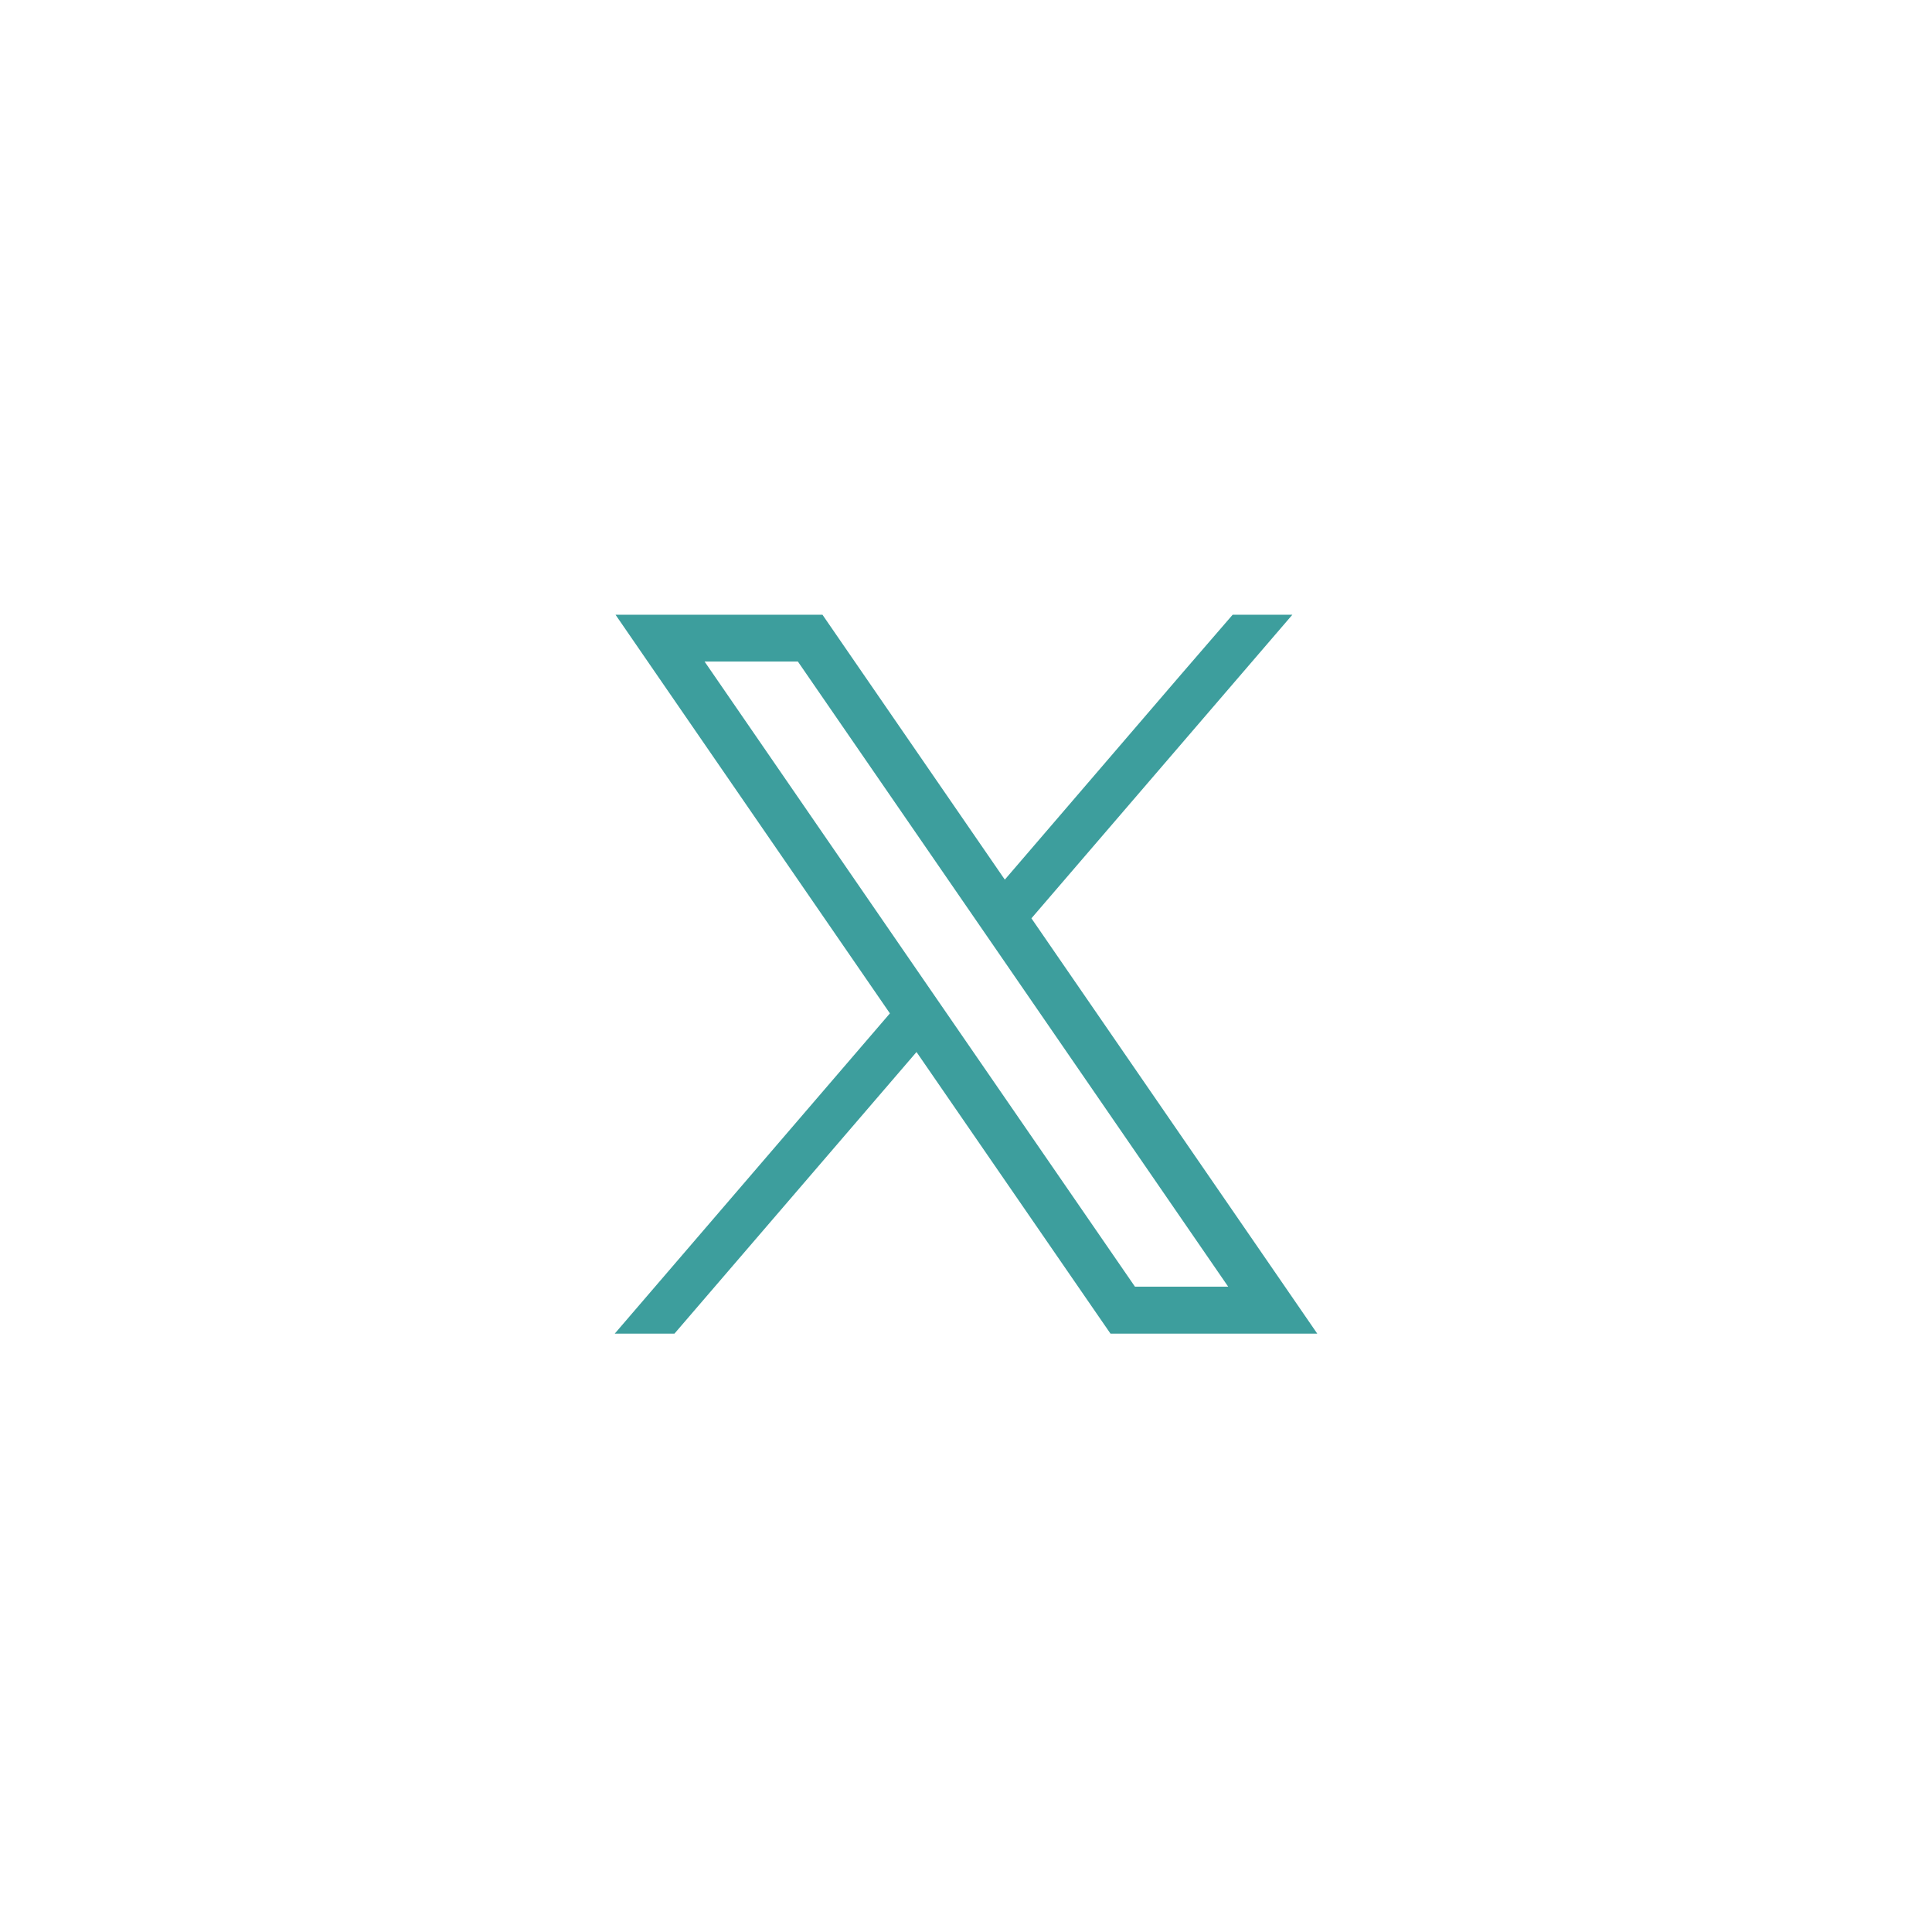 <svg xmlns="http://www.w3.org/2000/svg" width="44" height="44" viewBox="0 0 44 44">
  <g id="グループ_476" data-name="グループ 476" transform="translate(-469 -68)">
    <rect id="長方形_245" data-name="長方形 245" width="44" height="44" transform="translate(469 68)" fill="#fff" opacity="0"/>
    <path id="パス_19236" data-name="パス 19236" d="M7.591,9.127l-.606-.88L2.046,1.071H4.171l3.994,5.8.606.88,5.2,7.557H11.848ZM14.073.005,12.909,1.352,8.884,6.038,5.049.467,4.731.005H.018l1.149,1.67,5.1,7.409L0,16.378H1.36L6.873,9.964l4.1,5.953.318.461H16l-1.149-1.67L9.49,6.919,15.433.005Z" transform="translate(483 81.995)" fill="#3d9e9d"/>
  </g>
</svg>
